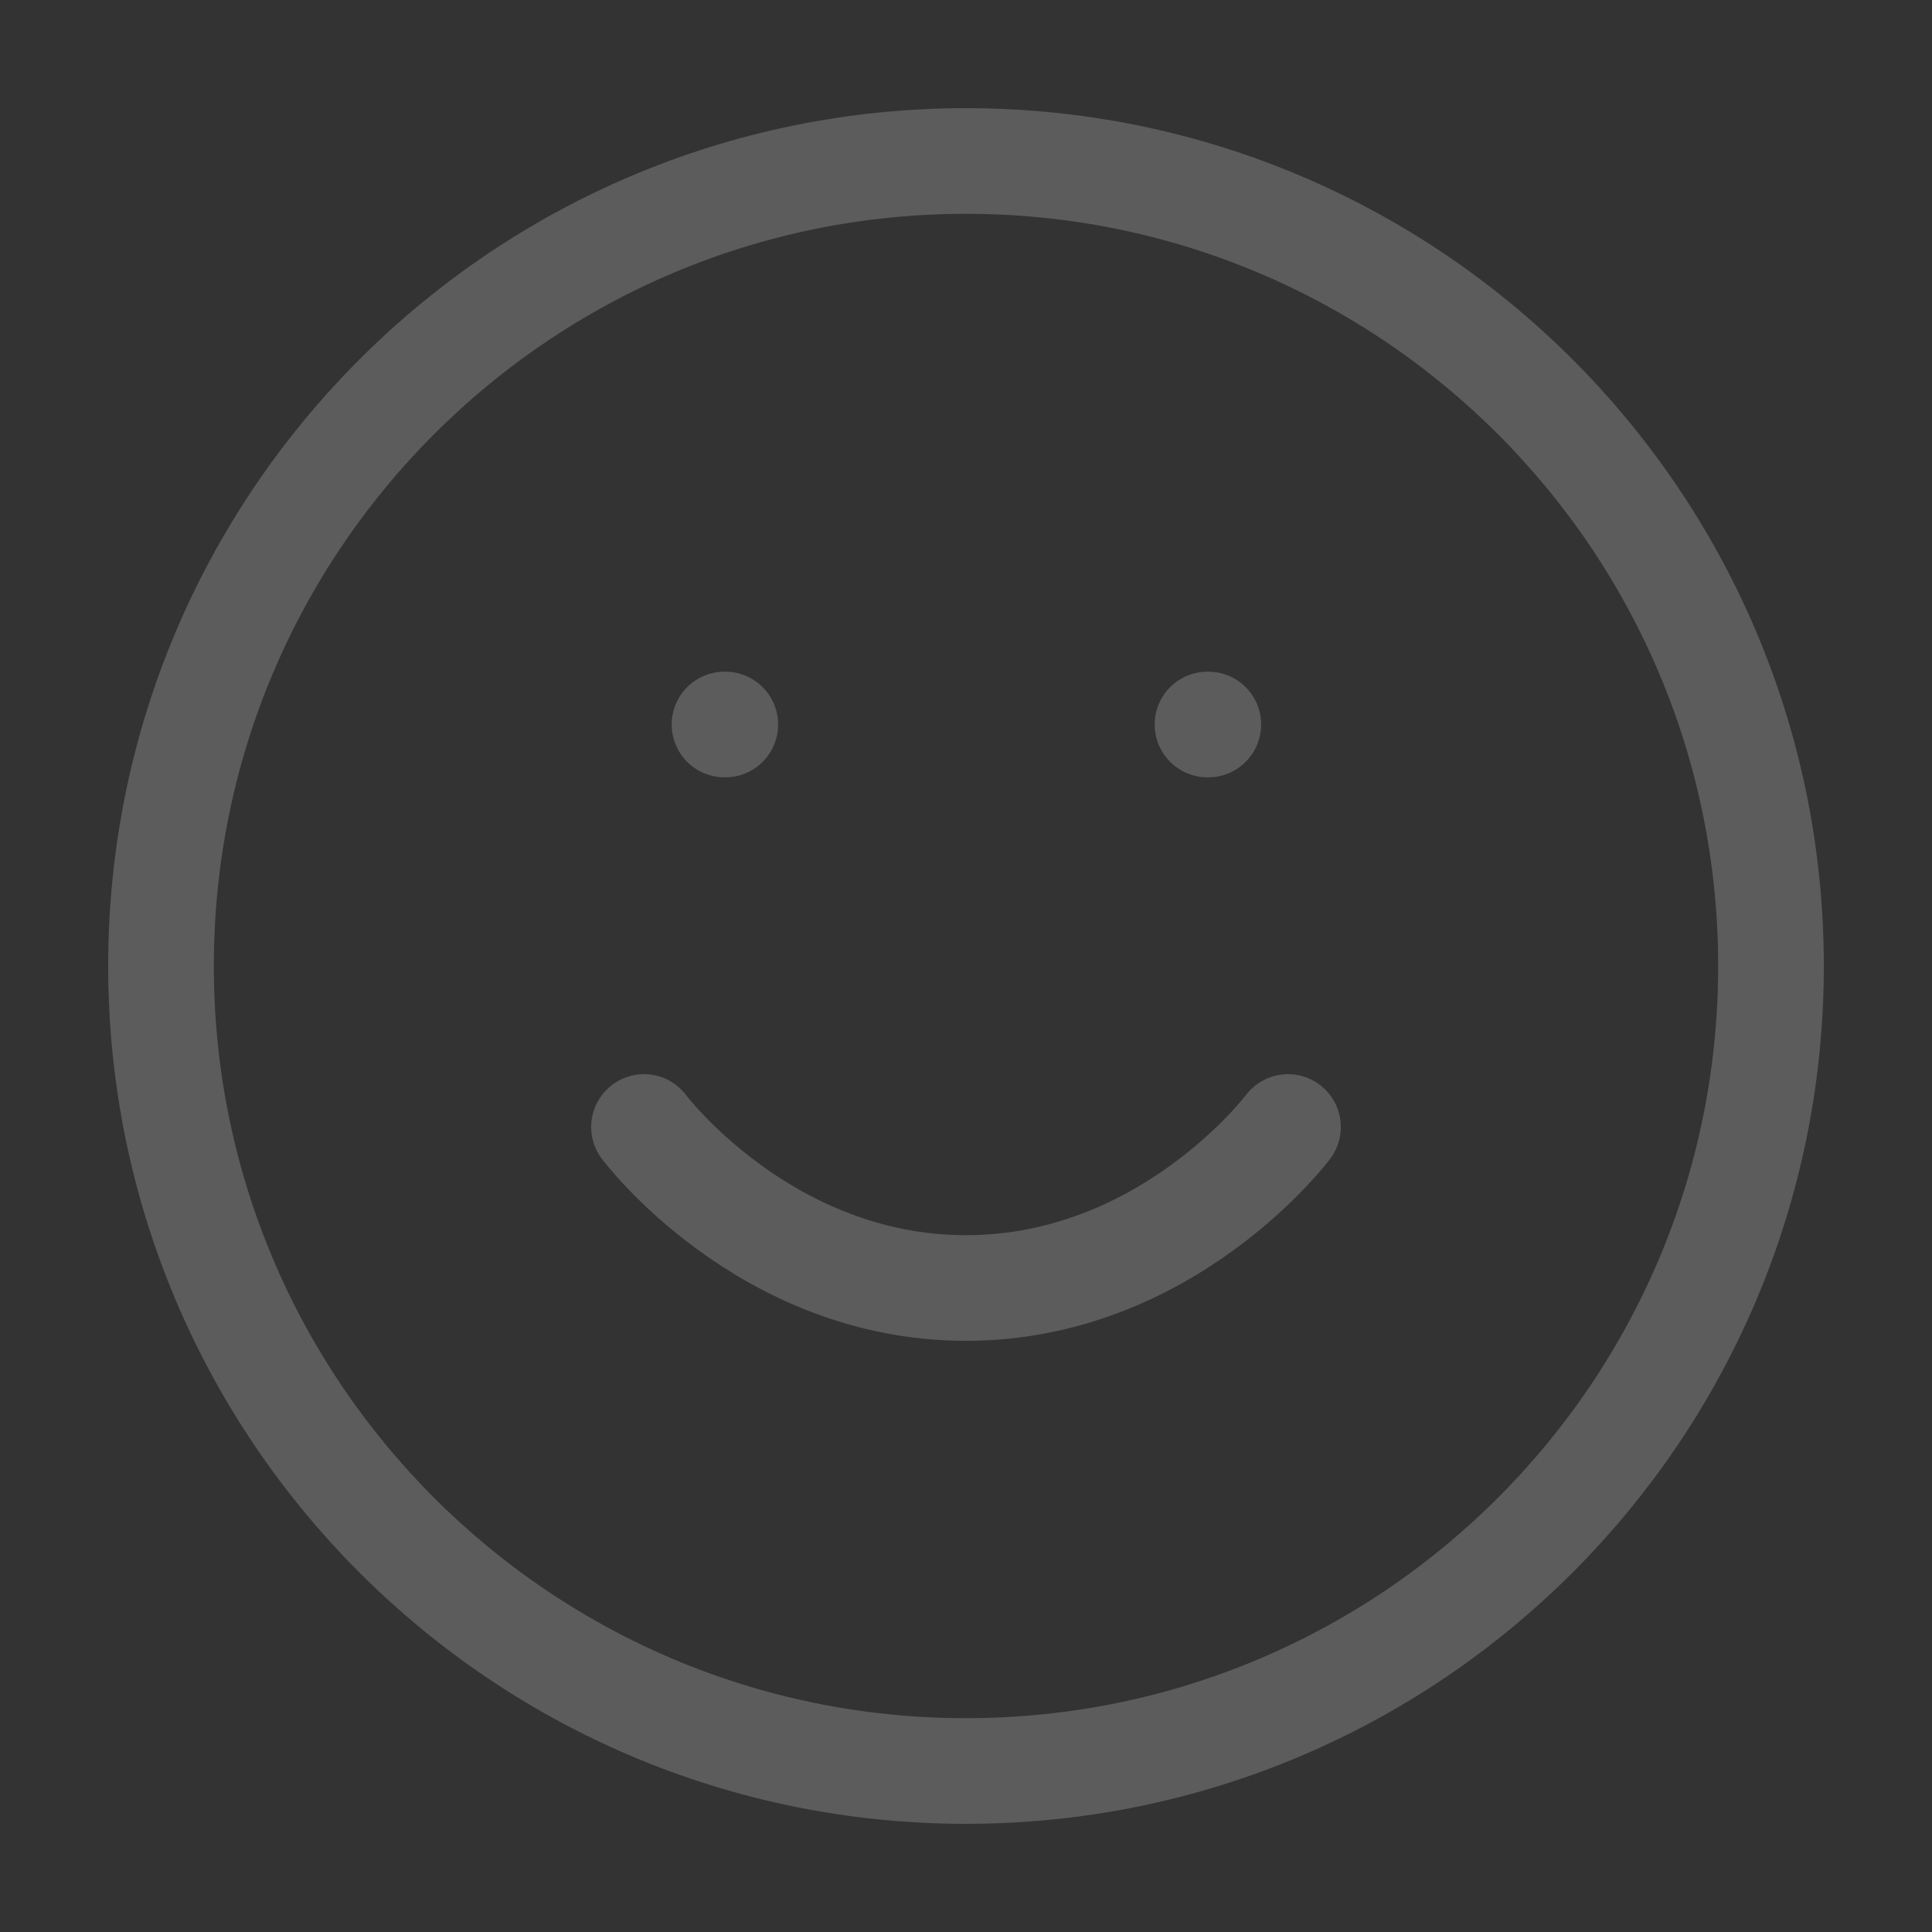 <svg width="256" height="256" viewBox="0 0 256 256" fill="none" xmlns="http://www.w3.org/2000/svg">
<rect x="0" y="0" width="256" height="256" fill="#333333" stroke="none"/>
<g opacity="0.2">
<path d="M128 234.667C186.911 234.667 234.667 186.91 234.667 128C234.667 69.09 186.911 21.333 128 21.333C69.09 21.333 21.334 69.09 21.334 128C21.334 186.91 69.09 234.667 128 234.667Z" stroke="white" stroke-width="14" stroke-linecap="round" stroke-linejoin="round"/>
<path d="M85.334 149.333C85.334 149.333 101.333 170.667 128 170.667C154.667 170.667 170.667 149.333 170.667 149.333" stroke="white" stroke-width="14" stroke-linecap="round" stroke-linejoin="round"/>
<path d="M96 96H96.107" stroke="white" stroke-width="14" stroke-linecap="round" stroke-linejoin="round"/>
<path d="M160 96H160.107" stroke="white" stroke-width="14" stroke-linecap="round" stroke-linejoin="round"/>
</g>
</svg>
